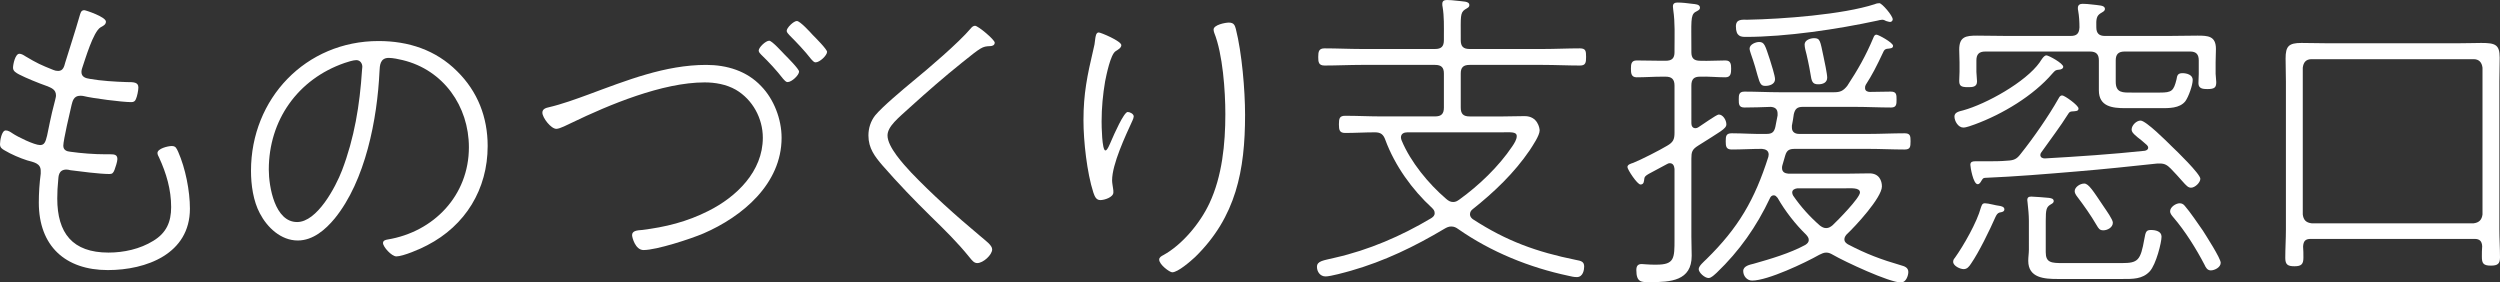 <?xml version="1.0" encoding="utf-8"?>
<!-- Generator: Adobe Illustrator 26.0.0, SVG Export Plug-In . SVG Version: 6.00 Build 0)  -->
<svg version="1.1" id="レイヤー_1" xmlns="http://www.w3.org/2000/svg" xmlns:xlink="http://www.w3.org/1999/xlink" x="0px"
	 y="0px" width="1053.107px" height="118.995px" viewBox="0 0 1053.107 118.995" enable-background="new 0 0 1053.107 118.995"
	 xml:space="preserve">
<rect x="0" y="0" width="1053.107" height="118.995" fill="#333333" stroke="none"/>
<g>
	<path fill="#FFFFFF" d="M44.622,9.112c0,1.34-1.34,1.876-2.277,2.412c-3.082,1.876-6.433,13.4-7.772,17.286
		c-0.134,0.536-0.268,0.805-0.268,1.475c0,2.144,1.741,2.68,3.617,2.948c4.423,0.804,10.721,1.206,15.411,1.34
		c2.947,0,4.958,0,4.958,2.277c0,1.206-0.536,3.887-1.072,4.959c-0.402,0.938-0.938,1.206-2.01,1.206
		c-3.752,0-16.215-1.608-19.967-2.547c-0.536-0.134-0.938-0.134-1.474-0.134c-2.814,0-3.217,2.412-3.618,3.887
		c-0.67,2.813-3.484,14.874-3.484,17.152c0,1.876,1.474,2.411,2.948,2.546c4.69,0.67,10.184,1.071,14.874,1.071h2.01
		c1.608,0,2.948,0.135,2.948,2.011c0,1.071-0.804,3.483-1.206,4.556c-0.536,1.34-0.938,1.742-2.144,1.742
		c-4.021,0-12.328-1.072-16.482-1.608c-0.536-0.134-1.072-0.268-1.608-0.268c-3.483,0-3.35,3.082-3.483,4.422
		c-0.269,2.546-0.402,5.227-0.402,7.772c0,14.606,6.432,22.78,21.574,22.78c6.433,0,13.267-1.474,18.895-4.958
		c5.494-3.351,7.504-7.906,7.504-14.204c0-7.37-2.01-14.204-5.092-20.904c-0.269-0.536-0.67-1.206-0.67-1.876
		c0-1.877,4.422-2.948,6.03-2.948c1.741,0,2.01,1.071,2.68,2.412c3.082,6.968,4.958,16.482,4.958,23.986
		c0,19.028-18.358,25.862-34.572,25.862c-17.957,0-29.079-10.185-29.079-28.408c0-4.021,0.269-8.175,0.805-12.194V71.96
		c0-3.216-2.948-3.618-5.763-4.422c-2.948-0.938-6.7-2.547-9.38-4.154C0.804,62.714,0,62.178,0,60.703
		c0-1.34,0.67-5.762,2.411-5.762c1.072,0,2.011,0.67,2.814,1.206c2.145,1.474,9.246,4.958,11.658,4.958
		c3.351,0,2.412-4.288,6.298-18.761c0.135-0.804,0.402-1.34,0.402-2.144c0-2.546-2.01-3.216-4.021-4.021
		c-3.082-1.071-8.71-3.35-11.523-4.823c-1.206-0.671-2.547-1.341-2.547-2.814s0.938-5.896,2.681-5.896
		c0.804,0,1.742,0.536,2.546,1.072c4.958,2.948,6.433,3.618,11.792,5.762c0.67,0.269,1.206,0.402,2.011,0.402
		c2.144,0,2.546-2.01,2.947-3.484C29.48,19.833,31.624,13.4,33.5,6.834c0.402-1.205,0.536-2.546,2.011-2.546
		C36.046,4.288,44.622,7.103,44.622,9.112z"/>
	<path fill="#FFFFFF" d="M192.56,30.017c8.71,8.576,12.864,19.431,12.864,31.491c0,18.224-9.381,33.5-25.461,41.809
		c-2.68,1.474-10.184,4.69-12.998,4.69c-2.01,0-5.628-4.021-5.628-5.629c0-1.071,1.072-1.34,1.876-1.474
		c19.564-3.216,34.305-18.626,34.305-38.86c0-17.287-10.721-32.563-27.873-36.717c-1.607-0.402-4.153-0.938-5.896-0.938
		c-3.752,0-3.752,3.351-3.887,5.628c-0.938,20.101-5.896,46.098-18.894,62.044c-3.887,4.689-9.112,9.246-15.545,9.246
		c-7.102,0-12.864-5.494-15.946-11.391c-2.813-5.226-3.752-12.061-3.752-17.956c0-30.419,23.049-54.673,53.735-54.673
		C172.057,17.287,183.581,21.039,192.56,30.017z M145.122,26.533c-19.698,6.834-31.893,24.12-31.893,44.891
		c0,7.236,2.546,22.11,11.927,22.11c8.442,0,16.214-14.74,18.895-21.708c5.226-13.669,7.504-27.604,8.441-42.211
		c0-0.402,0.135-1.072,0.135-1.475c0-1.474-0.938-2.813-2.547-2.813C148.74,25.327,146.328,26.131,145.122,26.533z"/>
	<path fill="#FFFFFF" d="M231.283,45.159c5.227-1.206,11.524-3.484,16.616-5.36c15.947-5.896,32.295-12.462,49.581-12.462
		c8.711,0,17.152,2.546,23.183,8.979c5.36,5.494,8.576,13.936,8.576,21.708c0,19.431-16.482,33.232-32.965,40.335
		c-5.359,2.278-19.698,6.968-25.192,6.968c-3.483,0-4.824-5.359-4.824-6.298c0-1.876,2.278-2.01,4.021-2.145
		c10.05-1.205,19.162-3.483,28.141-8.04c11.792-5.896,22.914-16.616,22.914-30.82c0-8.174-4.288-16.08-11.39-20.234
		c-4.021-2.278-8.71-3.082-13.133-3.082c-17.688,0-40.2,9.38-56.013,17.019c-1.475,0.67-4.958,2.546-6.433,2.546
		c-2.277,0-5.896-4.69-5.896-6.834C228.47,45.829,230.077,45.427,231.283,45.159z M330.579,23.049c1.072,1.072,6.03,6.03,6.03,7.103
		c0,1.474-3.082,4.422-4.824,4.422c-0.804,0-1.34-0.805-1.876-1.34c-2.813-3.618-5.896-6.969-9.246-10.185
		c-0.401-0.402-1.072-1.072-1.072-1.742c0-1.34,2.948-4.154,4.423-4.154C325.22,17.152,329.508,21.977,330.579,23.049z
		 M342.372,14.74c1.071,1.072,6.03,6.03,6.03,7.103c0,1.474-3.083,4.422-4.824,4.422c-0.805,0-1.341-0.804-1.876-1.34
		c-2.814-3.618-6.03-6.968-9.246-10.185c-0.402-0.535-1.072-1.071-1.072-1.741c0-1.341,2.948-4.154,4.288-4.154
		S341.3,13.534,342.372,14.74z"/>
	<path fill="#FFFFFF" d="M419.02,17.957c0,1.206-1.206,1.474-2.011,1.474c-3.216,0.134-3.617,0.402-11.792,6.968
		c-7.37,5.896-14.74,12.329-21.843,18.761c-4.958,4.556-9.514,8.04-9.514,11.927c0,4.823,6.7,12.06,9.916,15.544
		c8.845,9.246,19.028,18.358,28.811,26.532c2.814,2.412,5.36,4.154,5.36,5.896c0,2.278-3.752,5.762-6.298,5.762
		c-1.341,0-2.145-1.072-3.351-2.546c-4.958-6.164-10.586-11.658-16.214-17.152c-6.969-6.834-13.803-13.937-20.234-21.307
		c-3.351-3.886-6.03-7.37-6.03-12.729c0-3.083,0.938-6.03,2.813-8.442c2.948-3.618,11.927-11.122,15.812-14.339
		c6.7-5.494,19.297-16.214,24.522-22.378c0.402-0.536,1.072-1.072,1.742-1.072C412.051,10.854,419.02,16.751,419.02,17.957z"/>
	<path fill="#FFFFFF" d="M472.351,19.028c0,1.206-1.608,2.011-2.412,2.547c-2.145,1.34-3.887,10.05-4.423,12.729
		c-0.938,5.494-1.474,11.122-1.474,16.885c0,1.742,0.134,12.194,1.608,12.194c0.804,0,1.742-2.412,2.68-4.557
		c0.804-1.876,5.092-11.658,6.7-11.658c0.938,0,2.546,0.805,2.546,1.876c0,0.402-0.268,1.206-0.536,1.742
		c-2.948,6.433-8.576,18.358-8.576,25.192c0,1.072,0.269,2.278,0.402,3.351C469,79.866,469,80.536,469,81.072
		c0,2.01-3.752,3.216-5.494,3.216c-1.876,0-2.412-1.742-2.948-3.216c-2.68-8.309-4.153-21.575-4.153-30.419
		c0-11.256,1.607-18.895,4.153-29.749c0.402-1.474,0.67-2.947,0.805-4.556c0.134-0.804,0.268-2.68,1.474-2.68
		C463.64,13.669,472.351,17.287,472.351,19.028z M520.591,12.194c2.547,10.051,3.887,25.729,3.887,36.181
		c0,23.316-3.752,43.016-21.039,59.899c-1.876,1.742-7.235,6.433-9.647,6.433c-1.072,0-5.494-3.217-5.494-5.36
		c0-0.938,0.938-1.475,1.741-1.876c8.041-4.422,15.545-13.534,19.431-21.843c5.36-11.39,6.7-25.059,6.7-37.521
		c0-9.782-1.072-25.326-4.689-34.305c-0.135-0.402-0.269-0.938-0.269-1.34c0-2.011,4.958-2.948,6.433-2.948
		C519.921,9.515,520.189,10.854,520.591,12.194z"/>
	<path fill="#FFFFFF" d="M611.309,95.41c-1.072,0-1.876,0.402-2.814,0.938c-12.597,7.504-25.326,13.668-39.396,17.688
		c-2.412,0.671-8.576,2.412-10.721,2.412c-2.278,0-3.618-2.01-3.618-4.02c0-2.546,2.681-2.681,7.639-3.886
		c14.204-3.217,27.872-9.112,40.469-16.617c0.804-0.535,1.474-1.071,1.474-2.144c0-0.938-0.401-1.475-1.072-2.145
		c-8.441-7.771-15.678-17.822-19.698-28.676c-0.804-2.278-1.876-3.217-4.422-3.217c-4.154,0-8.308,0.269-12.462,0.269
		c-2.412,0-2.681-1.206-2.681-3.618c0-2.546,0.269-3.618,2.681-3.618c5.092,0,10.184,0.268,15.276,0.268h22.512
		c2.681,0,3.753-1.071,3.753-3.752V30.955c0-2.546-1.072-3.618-3.753-3.618H573.52c-5.092,0-10.318,0.268-15.544,0.268
		c-2.547,0-2.681-1.474-2.681-3.618c0-2.277,0.269-3.617,2.681-3.617c5.226,0,10.452,0.268,15.544,0.268h30.954
		c2.681,0,3.753-1.072,3.753-3.752v-1.608c0-4.154,0.134-8.308-0.536-12.328c-0.135-0.402-0.135-0.938-0.135-1.34
		c0-1.34,0.938-1.608,2.011-1.608c1.34,0,2.546,0.135,3.752,0.269c2.948,0.401,5.628,0.134,5.628,1.876
		c0,0.938-0.804,1.206-1.876,1.876c-2.01,1.34-1.742,3.216-1.742,11.122v1.742c0,2.68,1.072,3.752,3.752,3.752h30.821
		c5.226,0,10.317-0.268,15.544-0.268c2.546,0,2.68,1.071,2.68,3.617c0,2.278-0.134,3.618-2.546,3.618
		c-5.226,0-10.452-0.268-15.678-0.268H619.08c-2.68,0-3.752,1.072-3.752,3.618v14.338c0,2.681,1.072,3.752,3.752,3.752h14.204
		c2.948,0,6.03-0.134,8.979-0.134c5.494,0,6.298,5.092,6.298,6.03c0,2.145-2.947,6.433-4.153,8.309
		c-6.566,9.647-15.009,17.688-24.121,24.924c-0.67,0.536-1.072,1.206-1.072,2.145c0,0.938,0.671,1.607,1.206,2.01
		c14.205,9.246,26.935,13.803,43.417,17.152c2.145,0.402,3.484,0.67,3.484,2.814c0,1.206-0.402,4.422-3.082,4.422
		c-1.206,0-2.412-0.269-3.484-0.536c-16.482-3.484-32.696-10.05-46.499-19.698C613.318,95.812,612.515,95.41,611.309,95.41z
		 M592.815,55.745c-1.34,0-2.68,0.536-2.68,2.145c0,0.401,0.134,0.804,0.268,1.206c3.753,9.112,11.391,18.358,18.761,24.656
		c0.938,0.804,1.742,1.34,2.948,1.34c1.072,0,1.742-0.401,2.68-1.072c8.175-5.896,16.482-13.802,22.245-22.378
		c0.804-1.206,1.876-2.814,1.876-4.288c0-2.01-2.681-1.608-6.834-1.608H592.815z"/>
	<path fill="#FFFFFF" d="M712.478,51.859c0,1.072,0.402,2.144,1.742,2.144c0.402,0,0.804-0.134,1.206-0.401
		c1.34-0.804,7.638-5.36,8.576-5.36c1.742,0,3.216,2.278,3.216,4.154s-2.68,3.082-11.926,8.979c-2.547,1.607-2.814,2.68-2.814,5.493
		v32.831c0,2.68,0.134,5.36,0.134,8.04c0,10.586-8.844,11.122-17.688,11.122c-3.483,0-5.628,0.135-5.628-5.092
		c0-1.608,0.536-2.546,2.278-2.546c0.536,0,1.34,0.134,1.876,0.134c1.34,0.134,2.814,0.134,4.288,0.134
		c7.638,0,7.638-2.68,7.638-10.72V71.155c-0.134-1.205-0.535-2.411-2.01-2.411c-0.402,0-0.804,0.134-1.206,0.401
		c-7.772,4.288-9.38,4.557-9.514,6.164c-0.135,1.072-0.135,2.412-1.608,2.412c-1.34,0-5.494-6.298-5.494-7.37
		s1.608-1.474,2.412-1.742c3.082-1.206,11.256-5.359,14.338-7.235c2.547-1.475,3.082-2.681,3.082-5.494V36.047
		c0-2.68-1.206-3.752-3.752-3.752h-1.607c-3.484,0-6.969,0.268-10.587,0.268c-2.277,0-2.412-1.741-2.412-3.617
		s0.135-3.484,2.412-3.484c3.618,0,7.103,0.134,10.587,0.134h1.607c2.681,0,3.752-1.072,3.752-3.618v-1.607
		c0-5.494,0.269-10.721-0.535-16.215c0-0.402-0.135-0.938-0.135-1.474c0-1.34,0.938-1.608,2.011-1.608
		c1.876,0,4.153,0.269,6.164,0.536c1.071,0.134,3.216,0.134,3.216,1.608c0,0.938-0.804,1.206-2.01,1.876
		c-2.011,1.34-1.608,4.153-1.608,15.276v1.607c0,2.546,1.072,3.618,3.752,3.618c3.484,0.134,6.969-0.134,10.586-0.134
		c2.278,0,2.412,1.608,2.412,3.484s-0.134,3.617-2.412,3.617c-3.617,0-7.102-0.401-10.72-0.268c-2.546,0-3.618,1.072-3.618,3.752
		V51.859z M754.822,53.735c0,2.01,1.475,2.68,3.082,2.68h29.213c5.092,0,10.05-0.268,15.143-0.268c2.411,0,2.546,1.072,2.546,3.35
		c0,2.412-0.135,3.484-2.546,3.484c-5.093,0-10.051-0.268-15.143-0.268h-31.089c-2.278,0-3.35,0.536-4.02,2.813l-1.206,4.154
		c-0.135,0.402-0.135,0.804-0.135,1.072c0,1.742,1.206,2.278,2.681,2.412h24.389c3.216,0,6.432-0.134,9.781-0.134
		c4.154,0,5.227,3.216,5.227,5.494c0,4.689-11.122,16.75-14.874,20.234c-0.536,0.67-0.938,1.206-0.938,2.144
		c0,0.938,0.67,1.474,1.475,2.01c7.638,4.021,14.07,6.433,22.378,8.845c1.475,0.401,3.082,0.938,3.082,2.813
		c0,1.475-0.938,4.423-3.082,4.423c-4.958,0-23.853-8.845-28.677-11.658c-0.938-0.536-1.742-0.938-2.813-0.938
		c-1.206,0-2.011,0.536-2.948,0.938c-5.896,3.35-21.709,10.854-28.274,10.854c-2.145,0-3.752-1.876-3.752-4.02
		c0-2.145,2.813-2.681,4.422-3.082c7.102-2.011,15.276-4.423,21.708-7.906c0.805-0.536,1.475-1.072,1.475-2.145
		c0-0.938-0.536-1.474-1.072-2.144c-4.556-4.422-8.844-9.916-12.061-15.545c-0.536-0.535-0.804-1.071-1.607-1.071
		c-0.805,0-1.341,0.536-1.608,1.206c-5.628,11.926-12.864,22.244-22.378,31.356c-0.938,0.804-2.278,2.278-3.484,2.278
		c-1.608,0-4.154-2.278-4.154-3.753c0-1.34,2.278-3.216,3.216-4.153c13.534-13.267,20.369-25.059,26.131-43.149
		c0-0.268,0.134-0.67,0.134-0.938c0-1.742-1.34-2.278-2.813-2.412c-4.288,0-8.576,0.268-12.73,0.268
		c-2.412,0-2.546-1.34-2.546-3.484c0-2.144,0.134-3.35,2.546-3.35c4.824,0,9.648,0.402,14.606,0.268c2.277,0,3.216-0.67,3.752-2.947
		c0.268-1.608,0.67-3.217,0.938-4.824v-0.805c0-1.876-1.071-2.68-2.813-2.813c-3.618,0.134-7.772,0.268-11.122,0.268
		c-2.412,0-2.412-1.474-2.412-3.35s0-3.351,2.412-3.351c4.958,0,9.916,0.269,14.874,0.269h22.78c2.68,0,3.886-0.536,5.628-2.681
		c4.557-6.968,7.772-12.596,10.988-20.234c0.269-0.67,0.536-1.34,1.34-1.34c0.805,0,6.969,3.351,6.969,4.69
		c0,1.072-1.072,1.072-2.011,1.206c-0.804,0-1.474,0.268-1.876,0.938c-3.35,7.103-4.824,9.917-7.638,14.339
		c-0.269,0.536-0.269,0.804-0.269,1.34c0,1.206,1.072,1.608,2.011,1.608c2.948,0,5.896-0.135,8.844-0.135
		c2.412,0,2.412,1.341,2.412,3.351c0,1.876,0,3.35-2.278,3.35c-5.092,0-10.05-0.268-15.008-0.268h-22.244
		c-2.278,0-3.217,0.804-3.753,3.082c-0.134,1.072-0.535,3.618-0.804,4.824V53.735z M796.229,9.246c-0.536,0-1.206-0.268-1.742-0.401
		c-0.402-0.269-1.072-0.536-1.608-0.536c-0.401,0-1.742,0.268-2.144,0.402c-16.751,3.617-38.325,6.834-55.344,6.834
		c-2.01,0-4.153-0.135-4.153-4.423c0-3.216,2.68-2.813,4.958-2.813c14.472-0.269,40.066-2.145,53.601-6.566
		c0.536-0.268,1.34-0.401,1.876-0.401c1.072,0,5.628,5.226,5.628,6.834C797.301,8.711,796.766,9.246,796.229,9.246z M743.7,36.181
		c-1.742,0-2.278-0.535-3.35-4.422c-0.536-2.01-1.341-4.958-2.814-9.112c-0.134-0.401-0.536-1.607-0.536-2.144
		c0-1.876,2.68-2.814,4.021-2.814c2.277,0,2.546,1.475,4.556,7.504c0.536,1.742,2.145,6.7,2.145,8.175
		C747.721,35.511,745.309,36.181,743.7,36.181z M757.101,79.33c-0.938,0.134-2.145,0.536-2.145,1.742
		c0,0.536,0.135,0.804,0.402,1.34c3.216,4.69,6.968,8.844,11.256,12.596c0.938,0.671,1.608,1.072,2.681,1.072
		c1.071,0,1.876-0.536,2.68-1.206c2.01-1.876,11.524-11.524,11.524-13.802c0-2.145-3.886-1.742-6.298-1.742H757.101z
		 M765.944,35.511c-2.546,0-2.813-1.206-3.35-4.689c-0.402-2.547-1.475-7.639-2.145-10.051c-0.134-0.67-0.268-1.34-0.268-2.01
		c0-1.876,2.412-2.68,4.02-2.68c2.547,0,2.547,1.206,3.887,7.504c0.401,1.876,1.607,7.504,1.607,9.112
		C769.696,34.841,767.82,35.511,765.944,35.511z"/>
	<path fill="#FFFFFF" d="M842.323,89.514c-0.938,0.269-1.34,1.072-1.742,1.877c-2.412,5.493-6.968,14.874-10.317,19.698
		c-0.805,1.206-1.608,2.277-3.083,2.277c-1.474,0-4.422-1.34-4.422-3.082c0-0.67,0.269-1.206,0.67-1.607
		c3.752-5.227,9.381-15.143,10.988-21.173c0.402-1.072,0.536-1.876,1.742-1.876c1.475,0,4.557,0.938,6.03,1.072
		c0.804,0.134,2.144,0.402,2.144,1.474C844.333,89.246,843.128,89.38,842.323,89.514z M869.124,28.141
		c0,0.805-1.072,1.206-1.742,1.206c-1.474,0.134-1.607,0.269-2.813,1.608c-8.041,9.38-21.039,17.152-32.697,21.44
		c-1.206,0.402-3.484,1.34-4.824,1.34c-2.144,0-3.752-2.68-3.752-4.69c0-1.741,2.01-2.144,3.618-2.546
		c9.782-2.68,26.398-11.926,32.295-20.234c0.536-0.804,1.742-2.948,2.813-2.948C862.96,23.316,869.124,26.667,869.124,28.141z
		 M836.293,21.709c-2.68,0-3.752,1.206-3.752,3.752v4.824c0,1.206,0.269,2.813,0.269,4.02c0,2.412-2.011,2.412-3.887,2.412
		c-2.813,0-3.618-0.536-3.618-2.68c0-1.206,0.135-2.68,0.135-3.752v-4.021c0-1.742-0.135-3.618-0.135-5.36
		c0-5.494,2.814-5.896,7.505-5.896c4.288,0,8.441,0.134,12.729,0.134h26.667c2.546,0,3.618-0.938,3.752-3.618
		c0-2.278-0.134-4.69-0.536-6.968c-0.134-0.402-0.134-0.805-0.134-1.206c0-1.34,0.938-1.742,2.01-1.742
		c1.206,0,2.681,0.134,3.752,0.268c3.082,0.402,5.629,0.269,5.629,1.876c0,0.938-0.805,1.206-1.876,1.877
		c-1.608,1.071-1.876,2.277-1.742,5.896c0,2.546,1.206,3.618,3.618,3.618h26.666c4.021,0,8.174-0.134,12.328-0.134
		c4.422,0,7.772,0.134,7.772,5.628c0,1.876-0.134,3.752-0.134,5.628v4.824c0,0.536,0.268,2.814,0.268,3.484
		c0,2.277-0.67,2.948-3.752,2.948c-1.742,0-3.752-0.135-3.752-2.412c0-1.341,0.134-3.082,0.134-4.021v-5.628
		c0-2.546-1.072-3.752-3.618-3.752h-27.604c-2.68,0-3.752,1.206-3.752,3.752v8.979c0,4.823,3.082,4.556,6.834,4.556h11.792
		c4.959,0,5.763-0.67,6.969-5.494c0.268-1.742,0.536-2.68,2.546-2.68c1.742,0,4.288,0.67,4.288,2.813
		c0,2.278-1.742,7.103-3.082,8.979c-2.412,3.082-6.968,2.948-10.586,2.948h-14.74c-5.494,0-11.123-0.67-11.123-7.505V25.461
		c0-2.546-1.071-3.752-3.752-3.752H836.293z M903.429,63.518c0.804-0.134,1.474-0.536,1.474-1.34c0-0.402-0.268-0.804-0.536-1.072
		c-1.607-1.474-2.947-2.546-4.02-3.35c-1.608-1.341-2.412-2.145-2.412-3.217c0-1.741,2.01-3.752,3.752-3.752
		c2.278,0,11.122,8.845,13.133,10.854c2.01,1.876,12.06,11.658,12.06,13.668c0,1.608-2.277,3.752-3.886,3.752
		c-1.206,0-1.876-0.67-3.886-2.947c-1.072-1.206-3.082-3.484-4.69-5.093c-1.475-1.474-2.546-2.144-4.557-2.144h-1.071
		c-11.257,1.206-22.646,2.412-34.037,3.35c-12.73,1.072-25.595,2.145-38.459,2.681c-0.938,0-1.071,0.401-1.607,1.206
		c-0.402,0.67-0.805,1.474-1.608,1.474c-1.876,0-3.082-7.236-3.082-8.174c0-1.341,1.072-1.475,2.01-1.475h4.824
		c2.948,0,5.896,0,8.845-0.268c2.68-0.134,3.886-0.67,5.494-2.814c5.359-6.7,11.792-15.946,15.946-23.316
		c0.401-0.67,0.67-1.34,1.607-1.34c0.938,0,6.834,4.154,6.834,5.494c0,1.206-1.205,1.072-2.144,1.206
		c-0.938,0-1.608,0.134-2.01,0.804c-3.887,6.164-7.37,10.586-11.524,16.482c-0.269,0.402-0.402,0.67-0.402,1.072
		c0,1.072,0.938,1.474,1.876,1.474C875.422,65.93,889.492,64.991,903.429,63.518z M893.78,110.82c6.834,0,7.906-1.072,9.515-10.184
		c0.536-3.082,0.804-3.753,2.813-3.753c1.876,0,4.423,0.536,4.423,2.814c0,2.412-2.278,11.658-4.959,14.606
		c-3.082,3.35-7.235,3.216-11.523,3.216h-27.337c-5.494,0-12.328-0.401-12.328-7.638c0-1.608,0.268-3.217,0.268-4.69V92.998
		c0-2.278-0.268-5.226-0.536-7.504c0-0.402-0.134-0.804-0.134-1.206c0-1.206,0.67-1.474,1.742-1.474s6.03,0.401,7.37,0.535
		c0.804,0.135,2.01,0.269,2.01,1.341c0,0.804-0.67,1.071-1.34,1.474c-1.742,1.072-2.01,2.144-2.01,6.834v13.267
		c0,4.422,2.412,4.556,7.236,4.556H893.78z M886.009,97.019c-1.608,0-2.011-0.805-2.814-2.145c-2.412-4.154-5.36-8.308-8.309-12.194
		c-0.401-0.536-0.938-1.34-0.938-2.144c0-1.742,2.278-3.216,4.02-3.216c1.876,0,3.753,3.082,8.442,10.05
		c0.804,1.206,3.618,5.092,3.618,6.432C890.028,95.812,887.75,97.019,886.009,97.019z M931.301,113.902
		c-1.474,0-2.144-1.206-2.68-2.412c-3.484-6.7-8.174-14.204-13.132-19.966c-0.536-0.67-1.341-1.475-1.341-2.546
		c0-1.742,2.412-3.351,4.021-3.351c0.938,0,1.608,0.402,2.145,1.072c2.144,2.412,5.762,7.772,7.638,10.452
		c1.34,2.144,7.504,11.658,7.504,13.534C935.455,112.696,932.775,113.902,931.301,113.902z"/>
	<path fill="#FFFFFF" d="M1042.388,100.637h-69.012c-2.278,0-3.082,0.938-3.216,3.216c0.134,1.607,0.134,3.082,0.134,4.69
		c0,2.68-0.804,3.617-3.752,3.617c-2.814,0-3.886-0.67-3.886-3.483c0-4.021,0.268-8.04,0.268-11.927V34.305
		c0-3.216-0.134-6.432-0.134-9.647c0-5.227,1.34-6.566,6.7-6.566c3.618,0,7.236,0.134,10.854,0.134h55.074
		c3.887,0,7.37-0.134,9.782-0.134c5.896,0,7.772,0.67,7.772,6.164c0,3.35-0.134,6.7-0.134,10.05v62.178
		c0,3.886,0.268,7.906,0.268,11.926c0,2.681-0.938,3.484-3.886,3.484c-3.216,0-3.752-1.072-3.752-3.752c0-1.475,0-2.948,0.134-4.422
		C1045.47,101.574,1044.531,100.637,1042.388,100.637z M1041.985,94.07c2.278-0.269,3.484-1.475,3.752-3.752V28.543
		c-0.268-2.278-1.474-3.618-3.752-3.618h-68.207c-2.412,0-3.484,1.34-3.752,3.618v61.775c0.268,2.277,1.34,3.483,3.752,3.752
		H1041.985z"/>
</g>
</svg>
